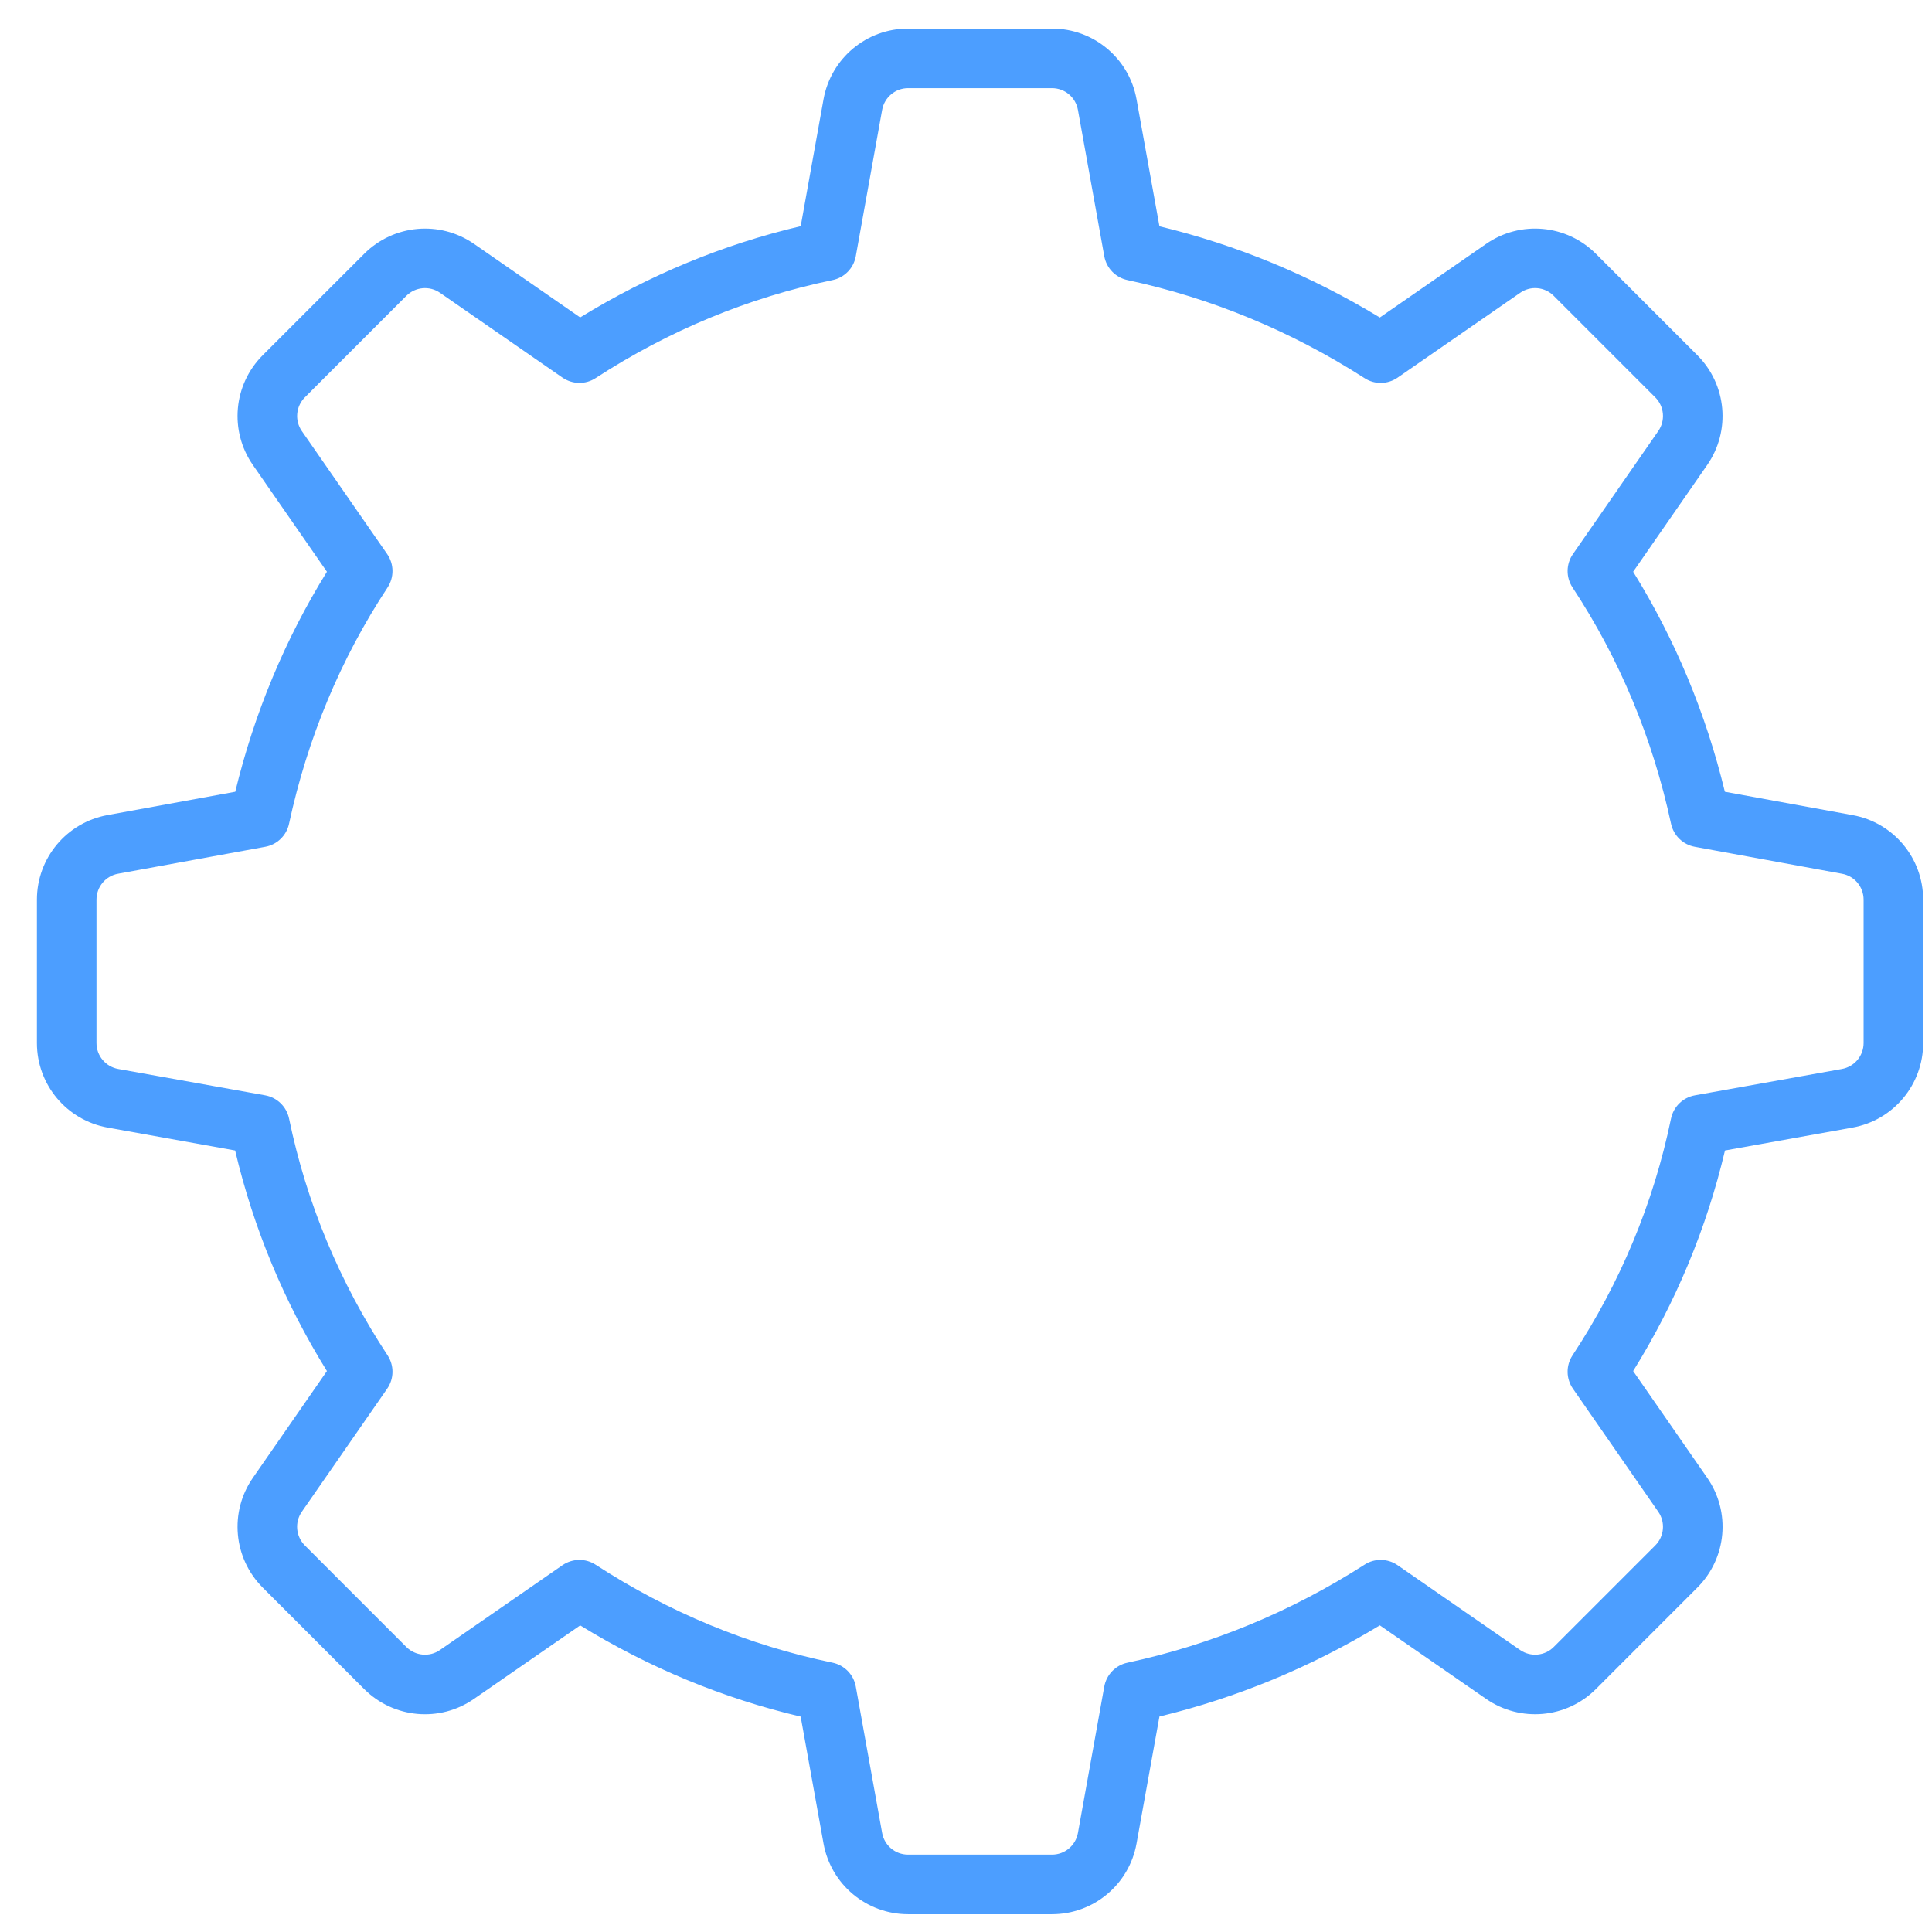 <svg width="47" height="47" viewBox="0 0 47 47" fill="none" xmlns="http://www.w3.org/2000/svg">
<path d="M45.071 19.83L41.961 19.261C41.498 17.348 40.749 15.552 39.73 13.909L41.532 11.311C42.108 10.48 42.007 9.358 41.292 8.642L38.823 6.173C38.108 5.459 36.987 5.357 36.155 5.932L33.567 7.724C31.889 6.704 30.09 5.959 28.206 5.505L27.649 2.416C27.47 1.419 26.605 0.695 25.592 0.695H22.091C21.079 0.695 20.214 1.419 20.034 2.416L19.479 5.502C17.592 5.946 15.792 6.691 14.114 7.722L11.529 5.931C10.698 5.358 9.576 5.459 8.861 6.173L6.391 8.642C5.676 9.358 5.575 10.48 6.152 11.312L7.953 13.909C6.935 15.552 6.186 17.348 5.723 19.261L2.614 19.829C1.62 20.01 0.898 20.875 0.898 21.886V25.374C0.898 26.387 1.622 27.252 2.62 27.431L5.72 27.988C6.166 29.882 6.916 31.683 7.953 33.354L6.152 35.951C5.575 36.782 5.676 37.905 6.391 38.621L8.861 41.092C9.576 41.804 10.698 41.907 11.529 41.33L14.114 39.541C15.793 40.572 17.593 41.317 19.478 41.76L20.034 44.847C20.214 45.843 21.079 46.567 22.091 46.567H25.592C26.605 46.567 27.47 45.843 27.649 44.847L28.206 41.758C30.088 41.303 31.888 40.559 33.567 39.54L36.155 41.331C36.986 41.905 38.107 41.805 38.823 41.091L41.292 38.621C42.008 37.905 42.109 36.782 41.532 35.951L39.73 33.354C40.768 31.683 41.517 29.882 41.964 27.988L45.065 27.431C46.062 27.252 46.785 26.387 46.785 25.374V21.886C46.785 20.875 46.064 20.01 45.071 19.83ZM45.336 25.374C45.336 25.684 45.114 25.95 44.808 26.005L41.233 26.646C40.941 26.698 40.711 26.923 40.651 27.212C40.227 29.263 39.421 31.201 38.255 32.972C38.092 33.219 38.096 33.54 38.265 33.783L40.341 36.777C40.518 37.032 40.487 37.376 40.268 37.596L37.799 40.065C37.58 40.286 37.235 40.315 36.98 40.14L34 38.077C33.76 37.911 33.443 37.904 33.197 38.063C31.409 39.209 29.467 40.012 27.426 40.449C27.139 40.51 26.917 40.74 26.864 41.029L26.223 44.591C26.168 44.896 25.903 45.118 25.592 45.118H22.091C21.78 45.118 21.515 44.896 21.46 44.591L20.819 41.029C20.767 40.738 20.542 40.508 20.253 40.448C18.213 40.026 16.274 39.225 14.49 38.065C14.37 37.987 14.233 37.948 14.096 37.948C13.951 37.948 13.807 37.992 13.683 38.077L10.704 40.139C10.45 40.317 10.105 40.285 9.885 40.066L7.416 37.596C7.197 37.376 7.165 37.032 7.342 36.777L9.419 33.783C9.588 33.54 9.591 33.219 9.429 32.972C8.263 31.201 7.456 29.263 7.032 27.212C6.972 26.923 6.742 26.698 6.451 26.646L2.876 26.005C2.57 25.95 2.347 25.684 2.347 25.374V21.886C2.347 21.576 2.568 21.31 2.873 21.255L6.453 20.6C6.741 20.548 6.97 20.326 7.031 20.041C7.479 17.961 8.285 16.027 9.429 14.291C9.591 14.043 9.588 13.723 9.419 13.479L7.343 10.487C7.166 10.231 7.197 9.887 7.416 9.667L9.885 7.197C10.105 6.978 10.449 6.946 10.704 7.123L13.683 9.186C13.925 9.353 14.245 9.359 14.49 9.198C16.273 8.039 18.212 7.237 20.253 6.814C20.542 6.755 20.767 6.525 20.819 6.233L21.46 2.673C21.515 2.367 21.781 2.144 22.091 2.144H25.592C25.903 2.144 26.168 2.366 26.223 2.673L26.864 6.233C26.917 6.523 27.139 6.752 27.426 6.813C29.468 7.25 31.409 8.053 33.197 9.2C33.443 9.36 33.76 9.353 34.001 9.186L36.98 7.124C37.234 6.945 37.579 6.977 37.798 7.197L40.268 9.667C40.487 9.887 40.518 10.231 40.341 10.486L38.265 13.479C38.096 13.723 38.092 14.043 38.255 14.291C39.398 16.027 40.205 17.961 40.652 20.041C40.714 20.326 40.942 20.548 41.23 20.6L44.811 21.256C45.115 21.31 45.336 21.576 45.336 21.886V25.374Z" fill="#4C9EFF"/>
</svg>

